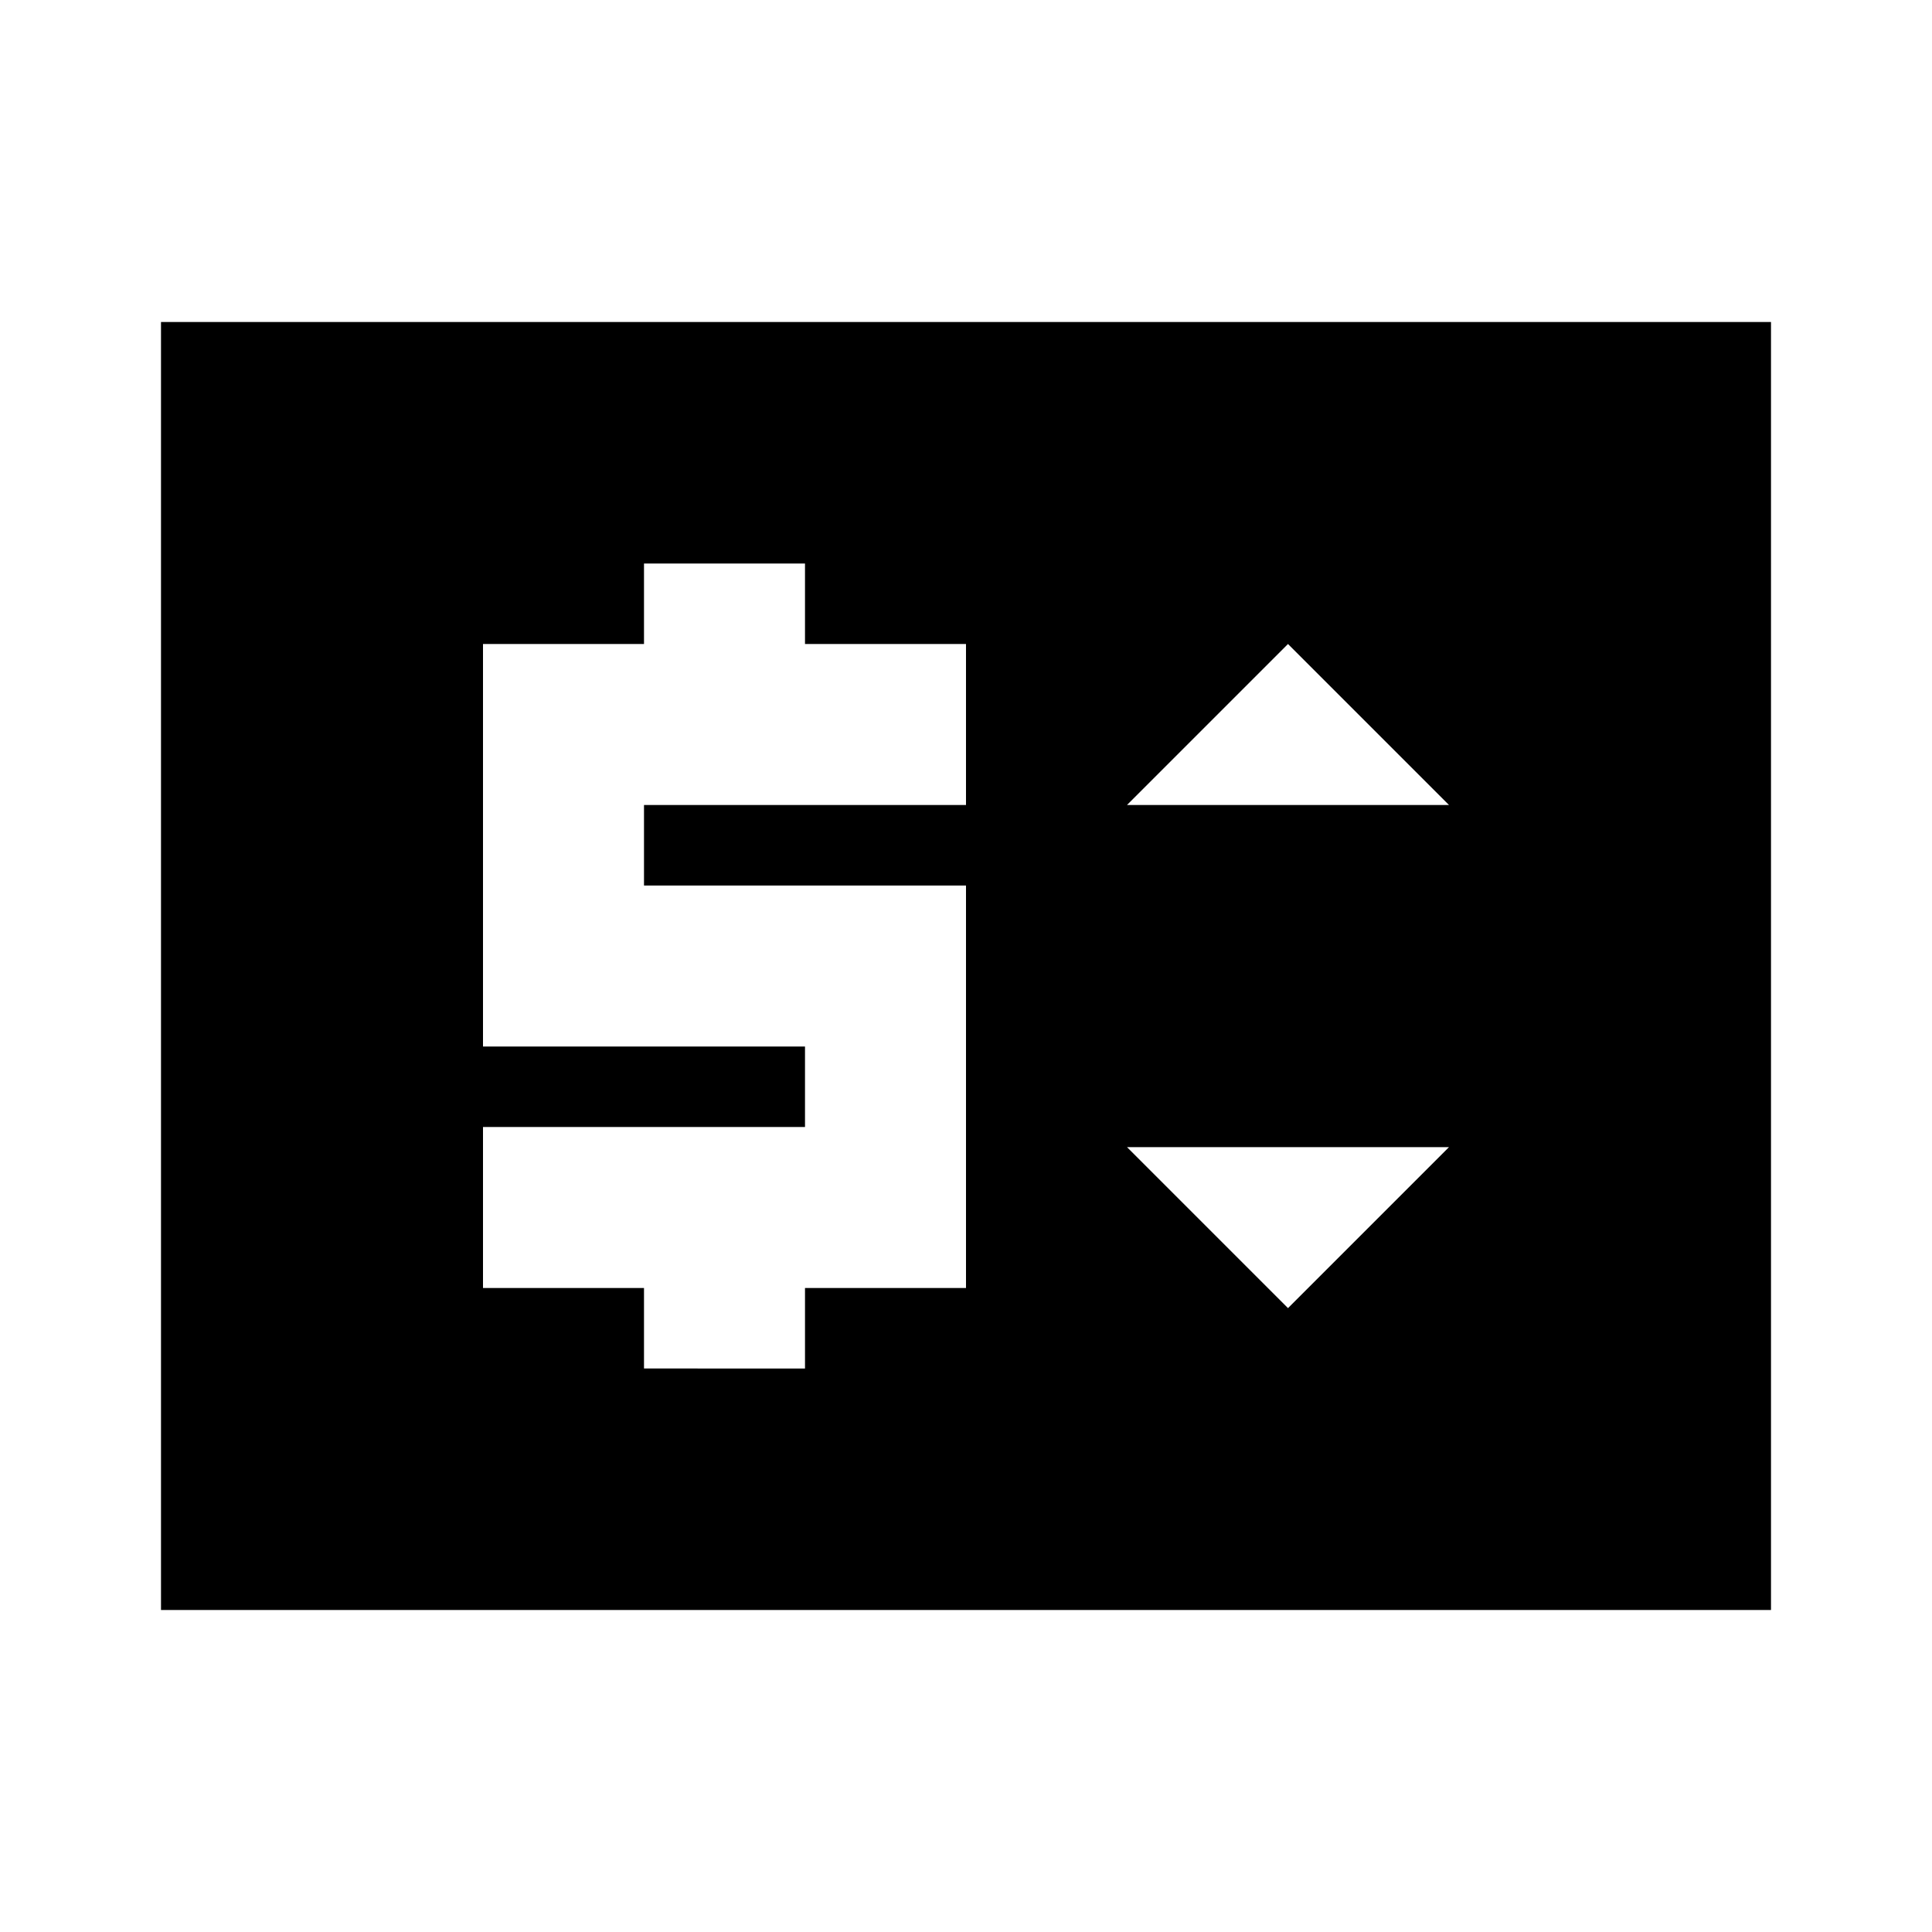 <svg xmlns="http://www.w3.org/2000/svg" enable-background="new 0 0 24 24" viewBox="0 0 24 24" fill="currentColor"><g><path d="M0,0h24v24H0V0z" fill="none"/></g><g><path d="M2,4v16h20V4H2z M12,10H8v1h4v5h-2v1H8v-1H6v-2h4v-1H6V8h2V7h2v1h2V10z M16,16.25l-2-2h4L16,16.25z M14,10l2-2l2,2H14z"/></g></svg>